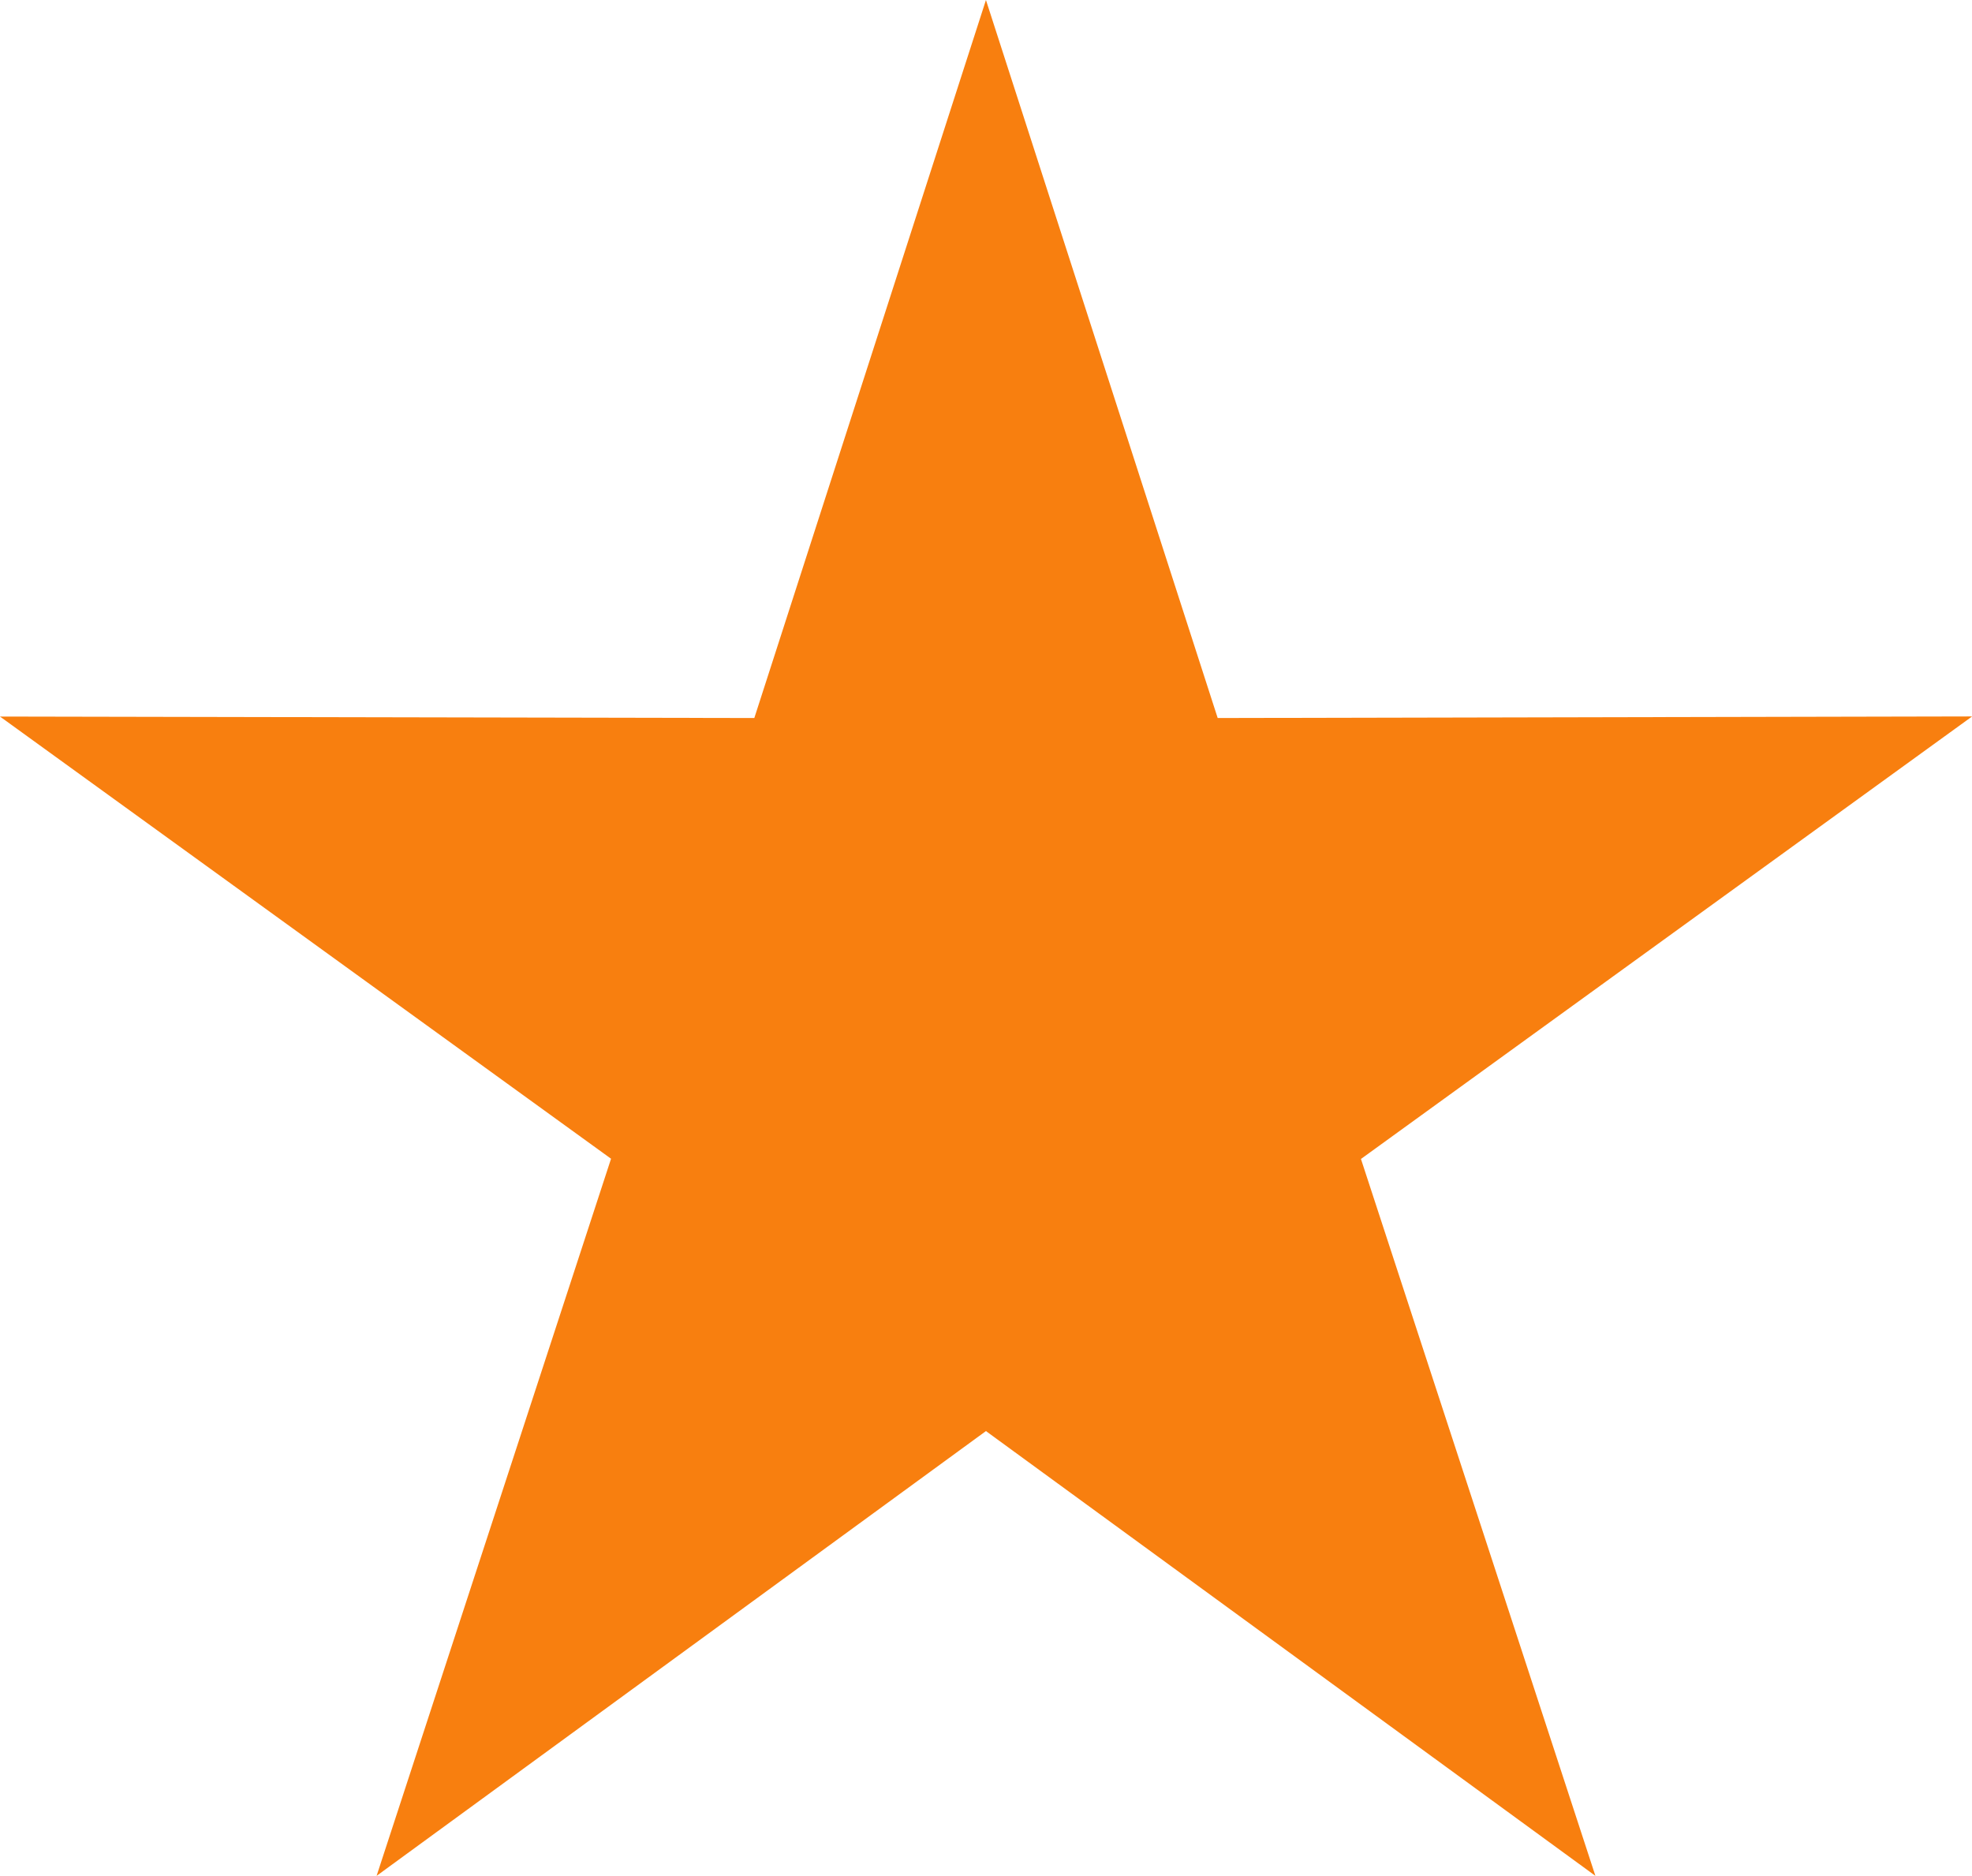 <svg xmlns="http://www.w3.org/2000/svg" width="17.453" height="16.599" viewBox="0 0 17.453 16.599">
  <path id="Path_253" data-name="Path 253" d="M8.726,0,6.676,6.354,0,6.341l5.408,3.913L3.333,16.6l5.393-3.936L14.12,16.6l-2.075-6.344L17.454,6.34l-6.677.014Z" transform="translate(0 0)" fill="#f87f0f"/>
</svg>
